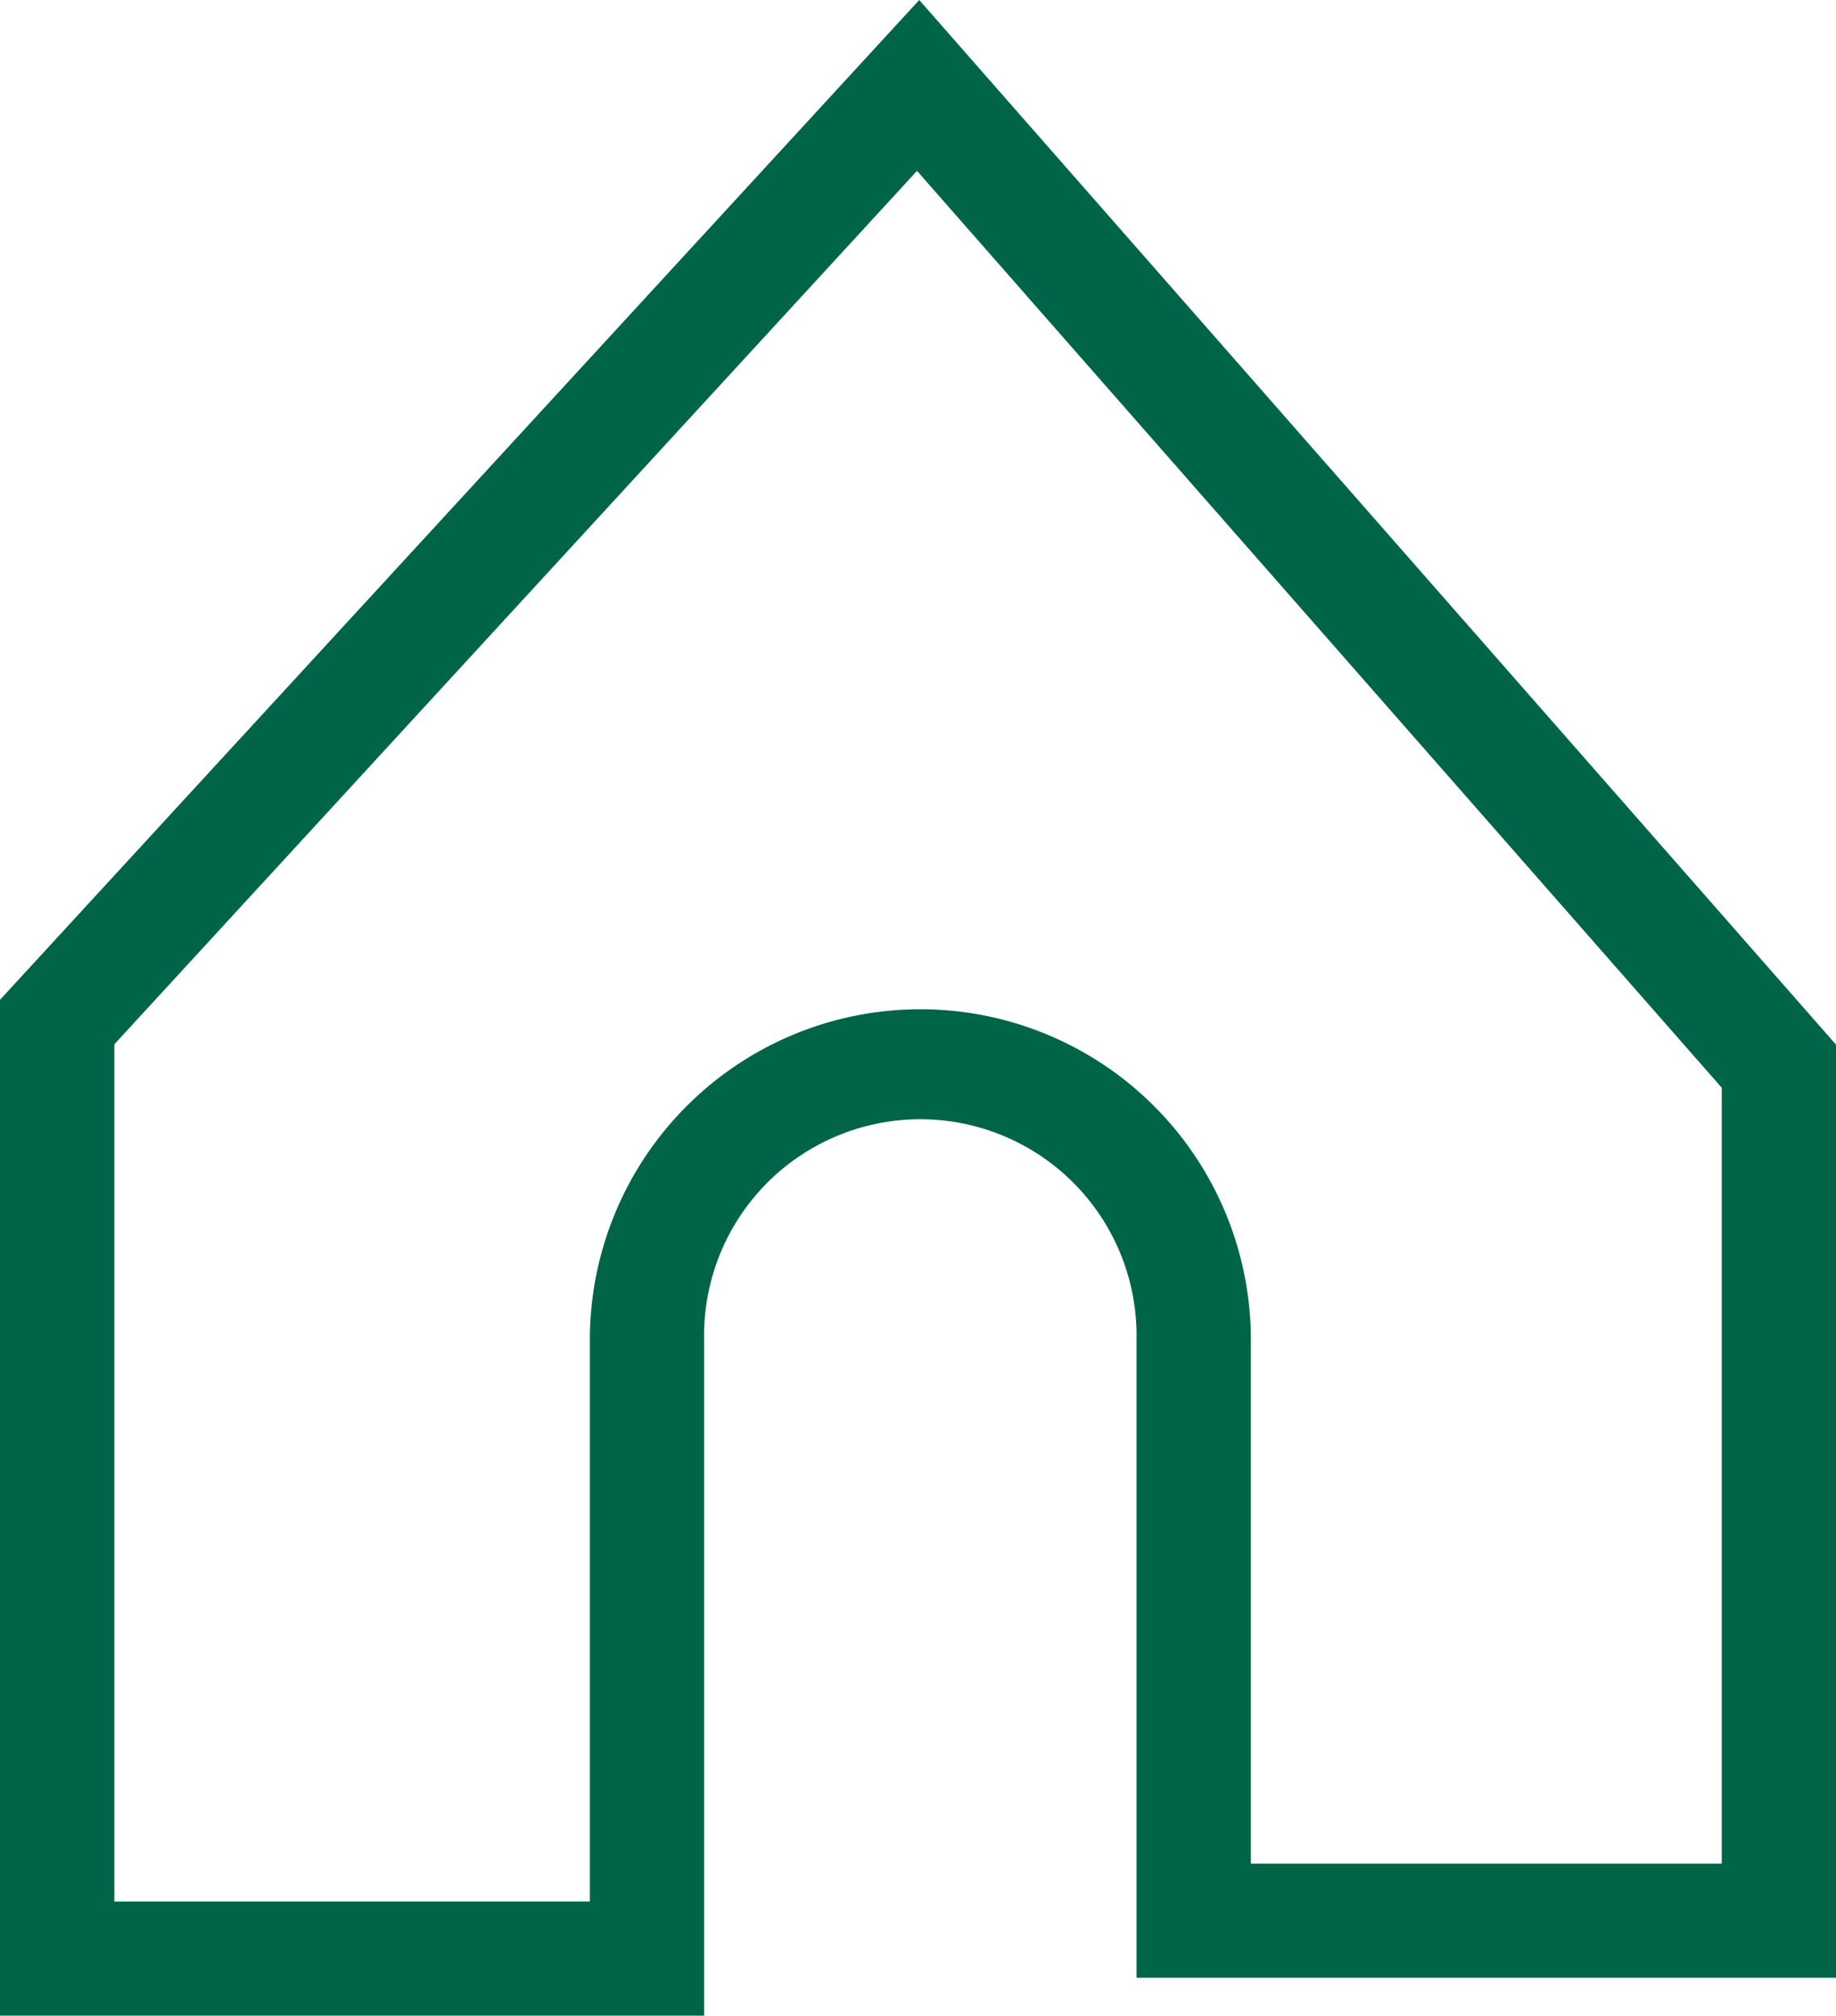 <svg xmlns="http://www.w3.org/2000/svg" viewBox="0 0 21.371 23.453"><defs><style>.cls-1{fill:#006548;}</style></defs><g id="레이어_2" data-name="레이어 2"><g id="Layer_1" data-name="Layer 1"><path class="cls-1" d="M.659,22.789v.664H8.196V15.59a2.517,2.517,0,1,1,5.033,0v7.421h8.142V12.155L10.7,0,0,11.633V23.453H.659v-.664h.672v-10.638L10.674,1.988l9.367,10.668v9.028H14.56V15.59a3.847,3.847,0,1,0-7.694,0v6.535H.659v.664h0Z"/></g></g></svg>